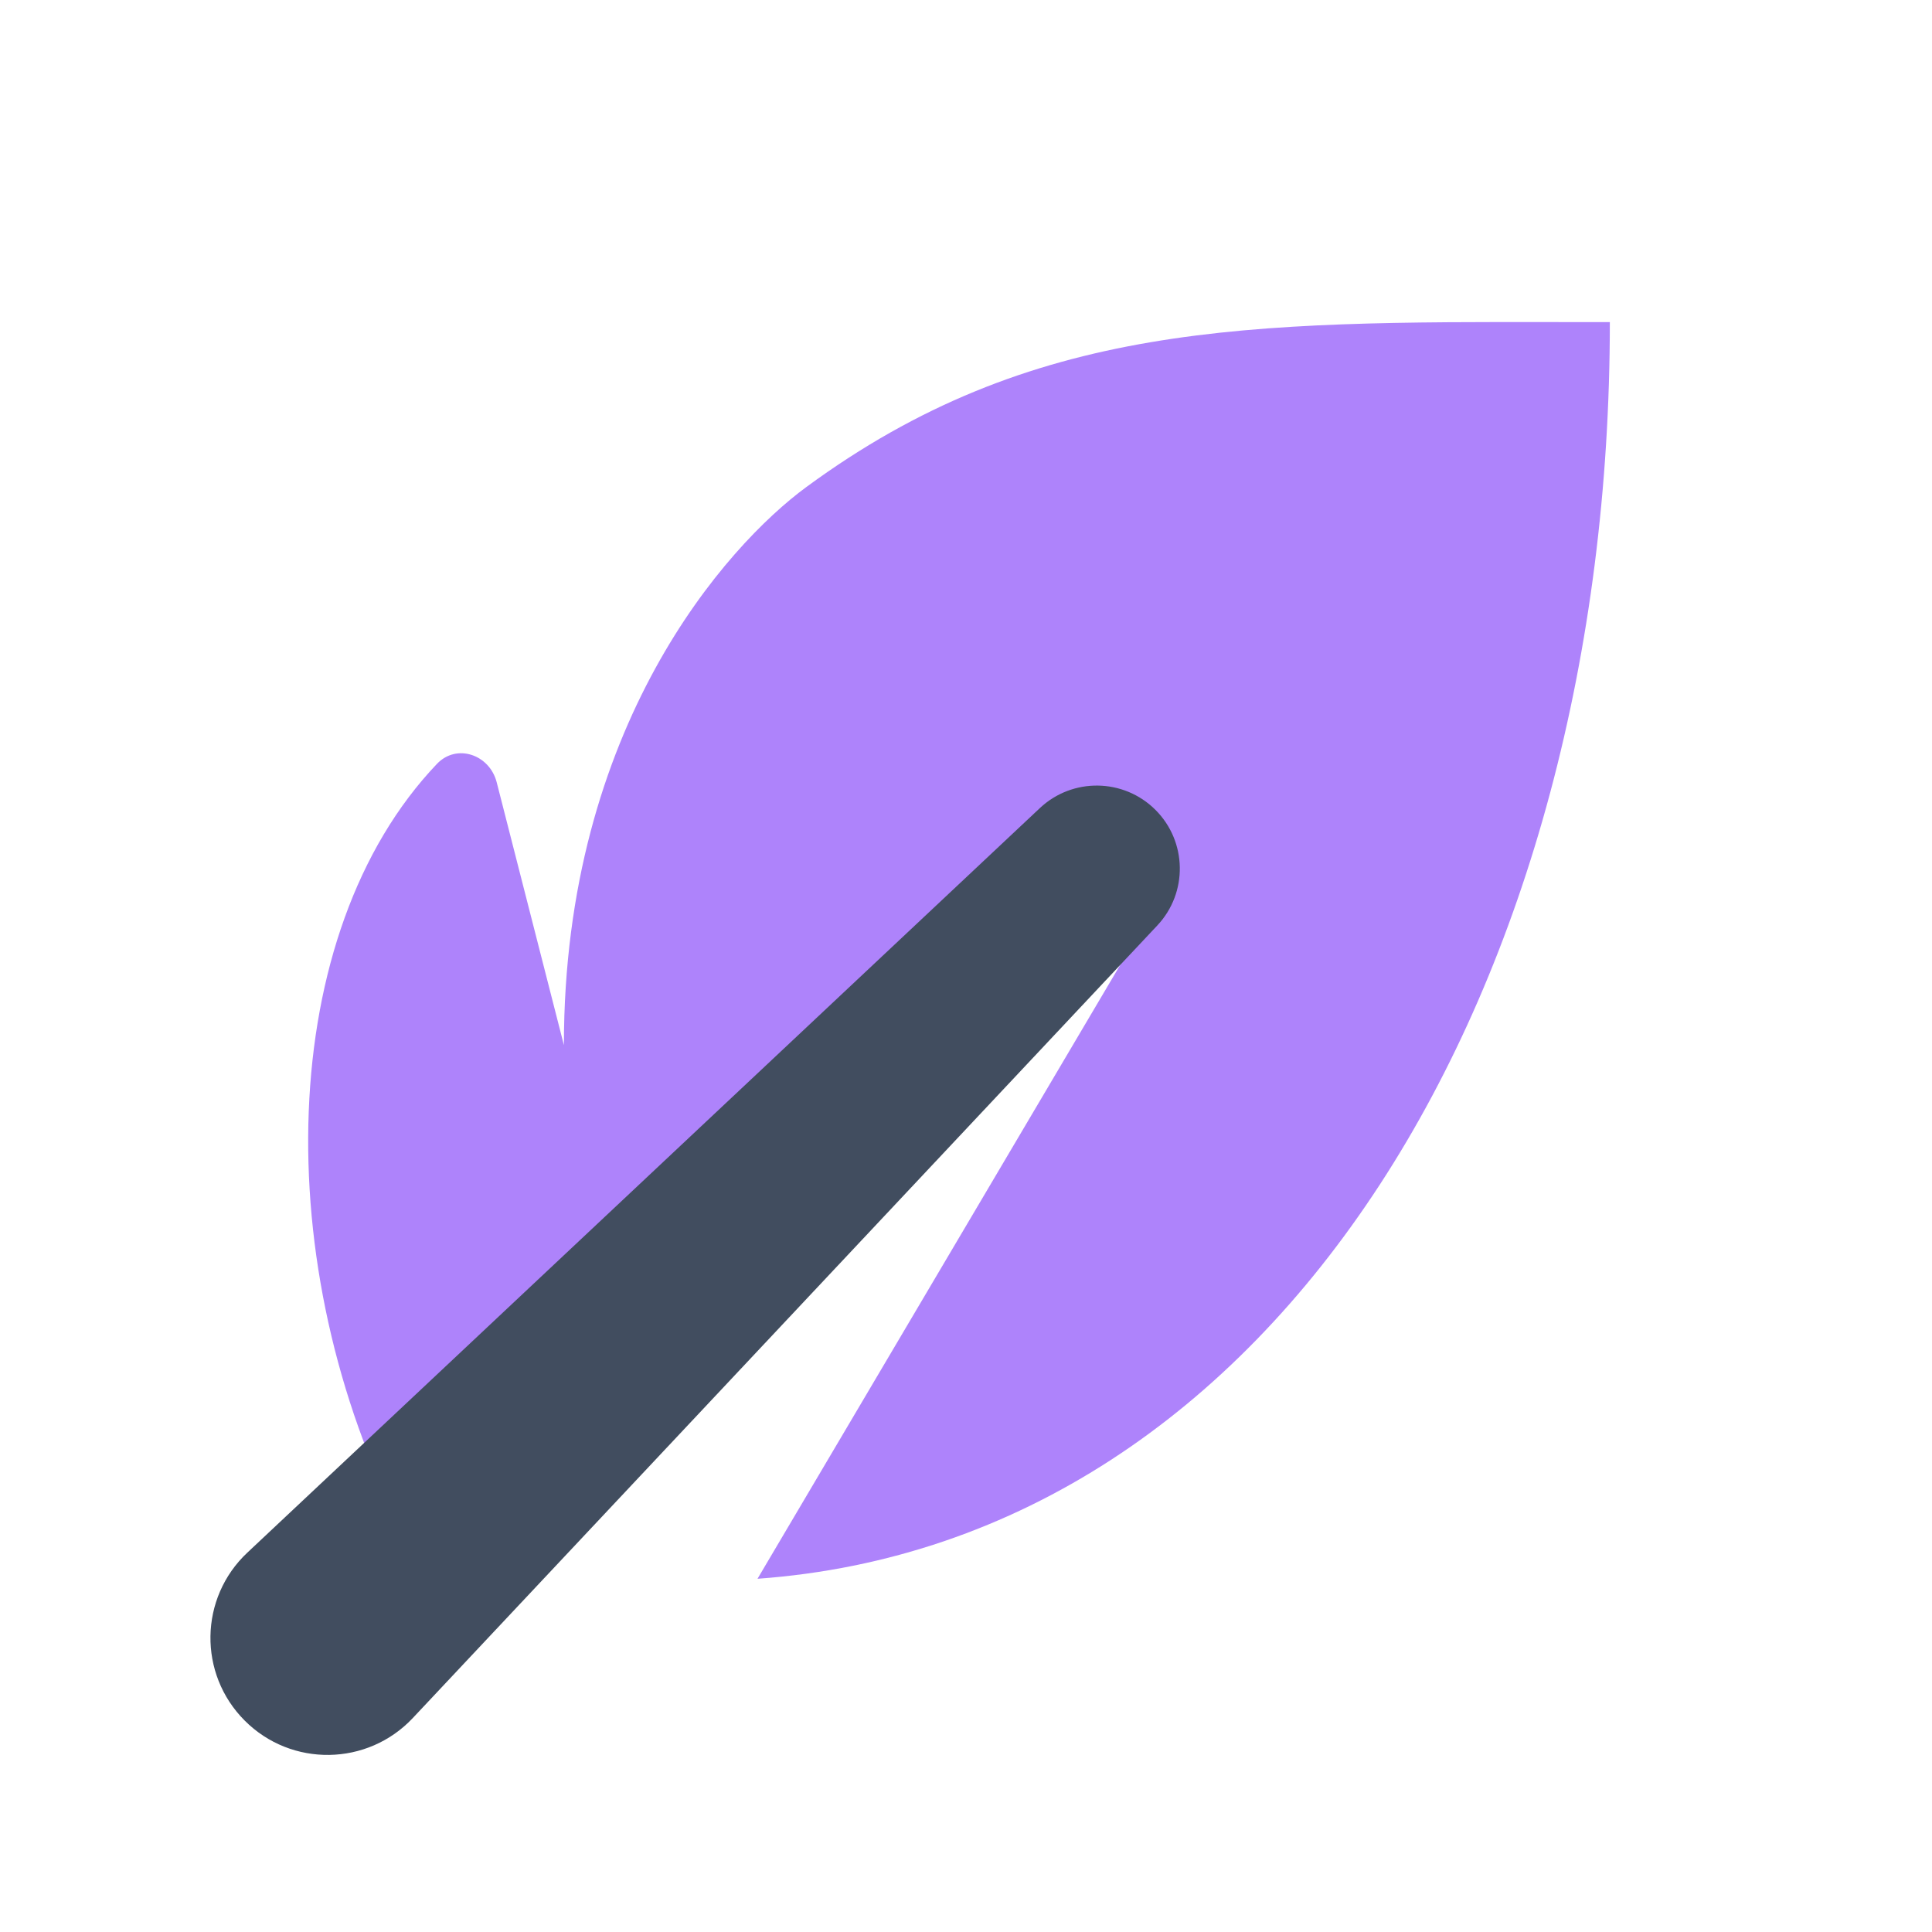 <?xml version="1.0" encoding="UTF-8"?> <svg xmlns="http://www.w3.org/2000/svg" width="24" height="24" viewBox="0 0 24 24" fill="none"><path d="M5.428 9.489C5.673 9.232 6.081 9.373 6.17 9.717L7.005 12.983C7.005 9.023 9.028 6.777 10.014 6.052C12.817 3.992 15.487 3.995 19.391 4.001C19.59 4.001 19.793 4.001 19.998 4.001C19.998 12.23 15.905 19.145 9.41 19.612L14.498 11.001L5.866 19.258C5.58 19.183 5.291 19.098 4.999 19C3.325 15.725 3.427 11.589 5.428 9.489Z" fill="#AE83FB"></path><path fill-rule="evenodd" clip-rule="evenodd" d="M14.354 10.061C14.748 10.455 14.758 11.091 14.376 11.497L5.128 21.342C4.566 21.94 3.62 21.955 3.04 21.374V21.374C2.46 20.794 2.474 19.849 3.073 19.287L12.918 10.038C13.324 9.657 13.96 9.667 14.354 10.061V10.061Z" fill="#414D5F"></path></svg> 